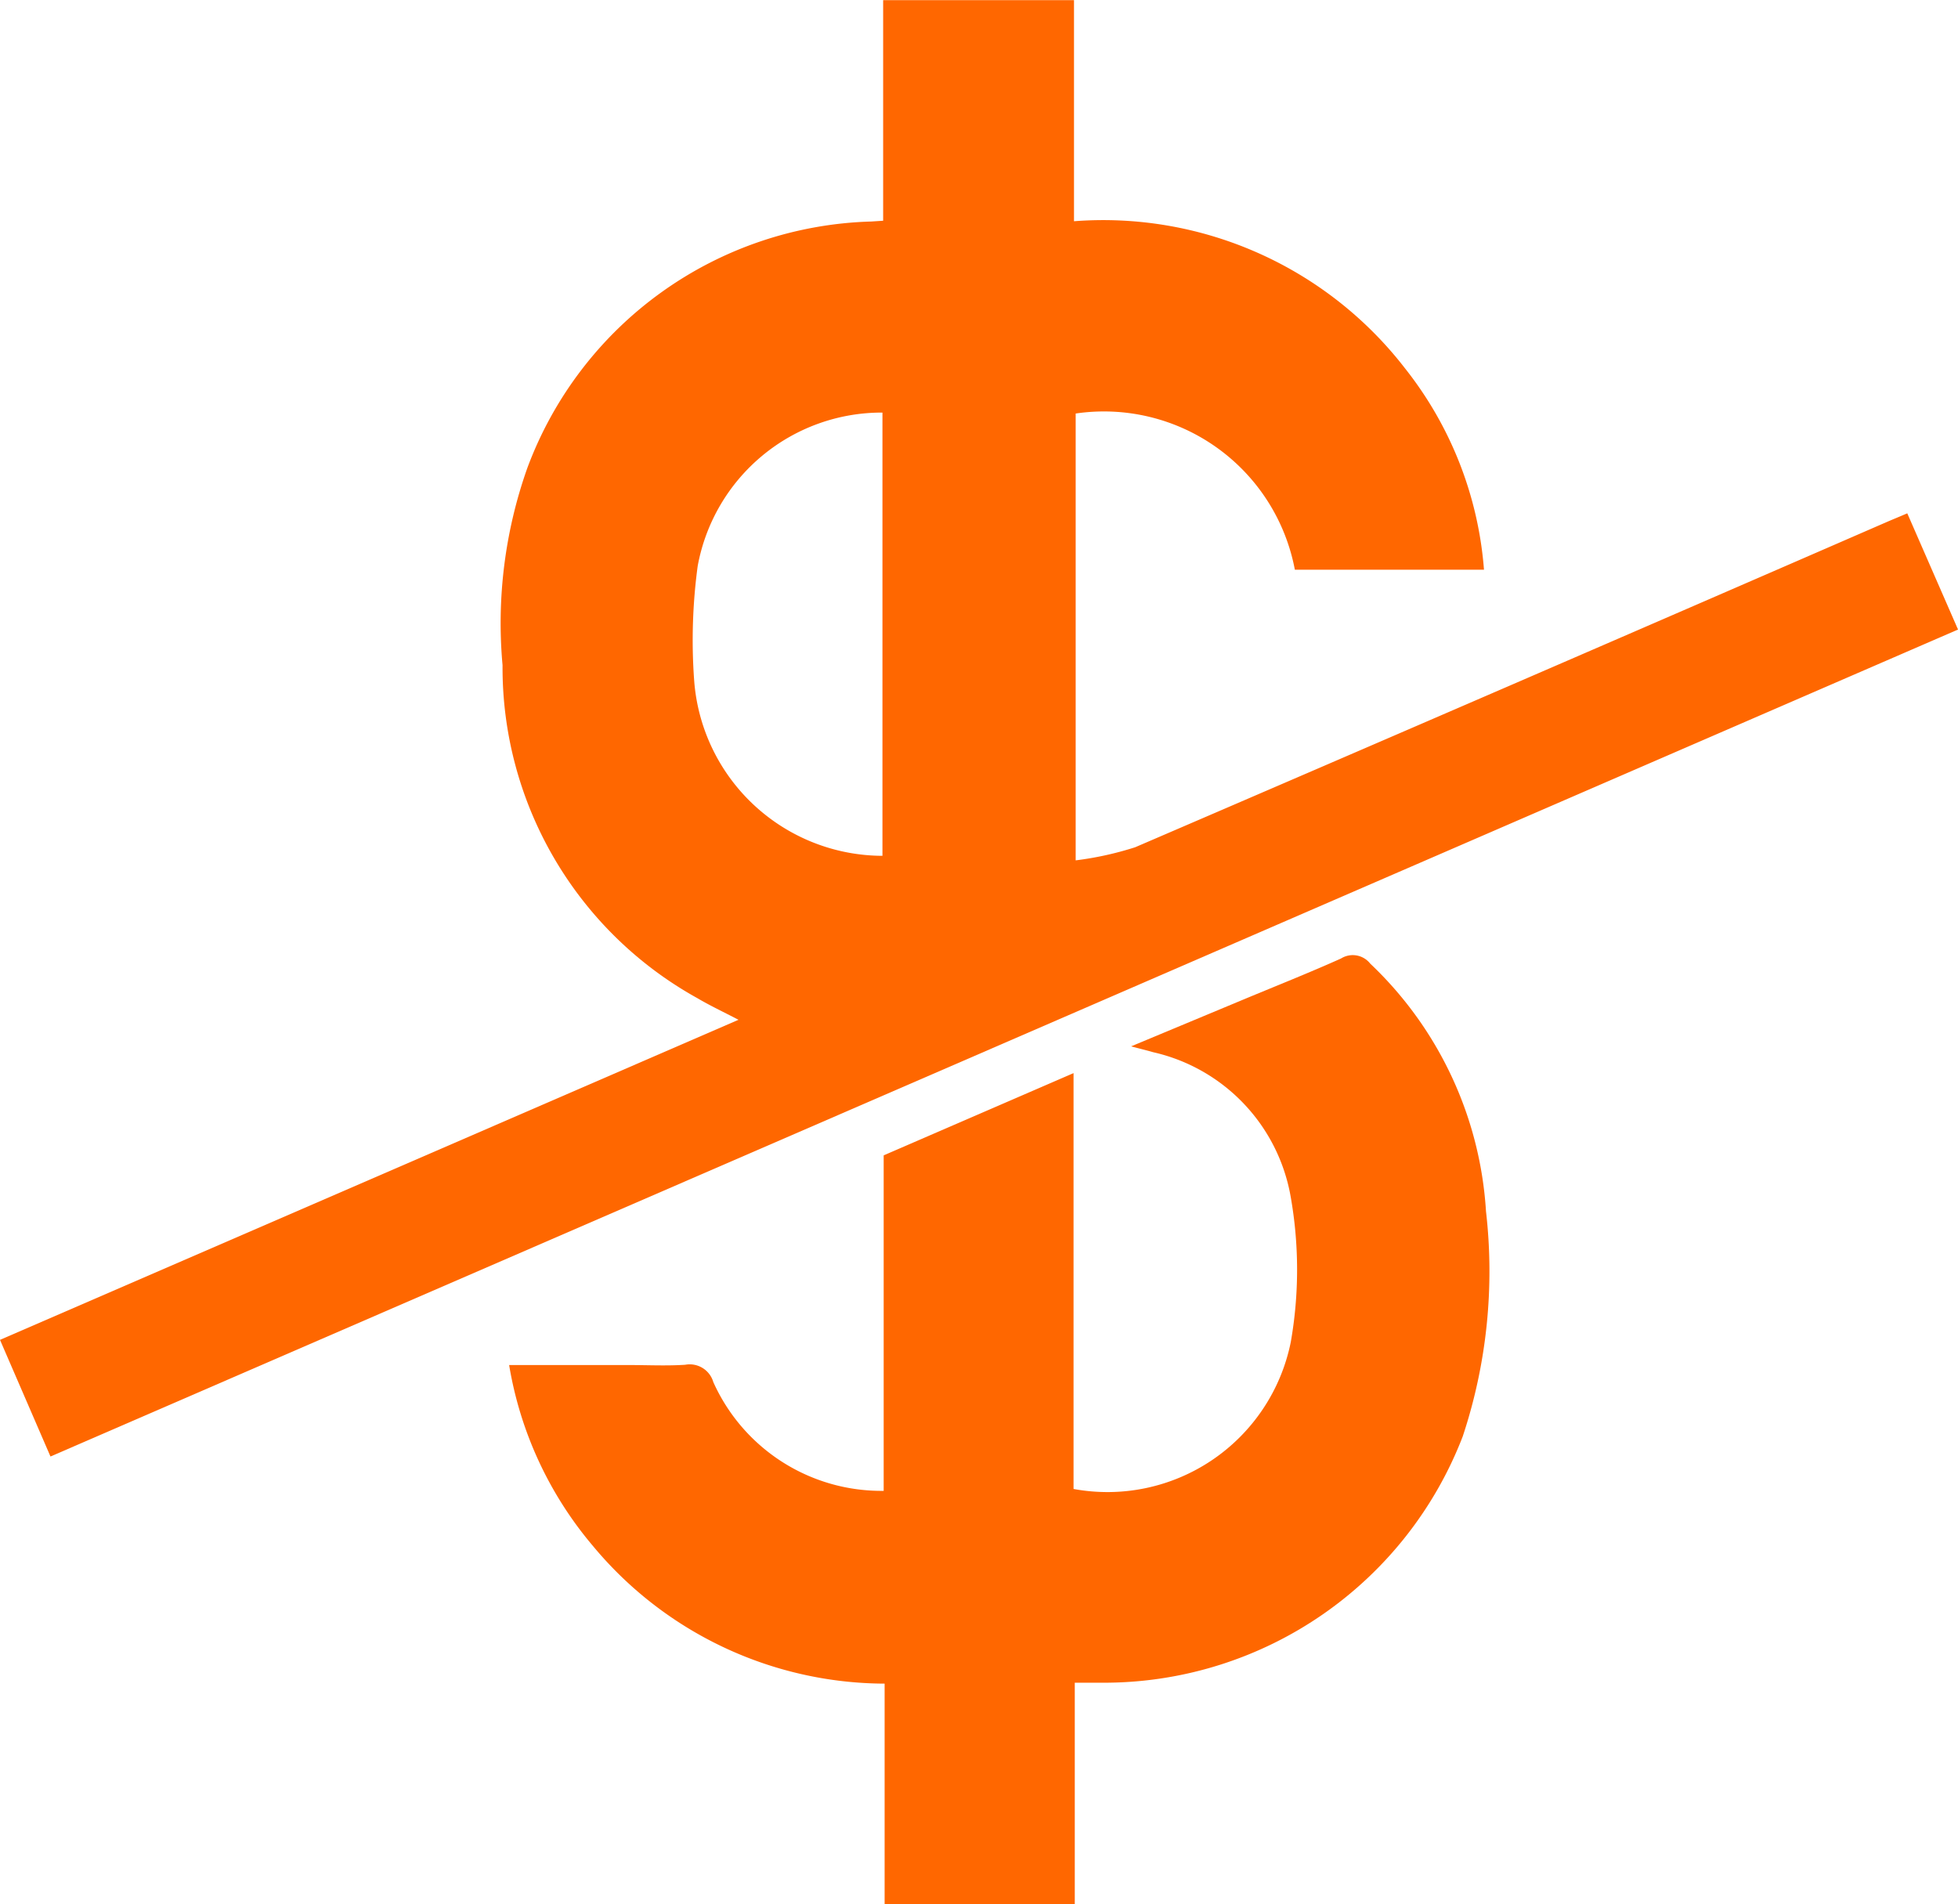 <svg xmlns="http://www.w3.org/2000/svg" width="47.829" height="46.511" viewBox="0 0 47.829 46.511"><g transform="translate(2915.018 1819.378)"><path d="M-2913.785-1783.8l-1.233-2.849,9-3.9,9.04-3.919c-.386-.2-.7-.348-1-.525a9.23,9.23,0,0,1-4.764-8.135,11.349,11.349,0,0,1,.606-4.82,9.238,9.238,0,0,1,8.4-6.019l.291-.019v-5.388h4.662v5.4a9.316,9.316,0,0,1,8.091,3.6,9.033,9.033,0,0,1,1.924,4.912h-4.62a4.746,4.746,0,0,0-5.354-3.815v10.915a7.938,7.938,0,0,0,1.453-.32q9.185-3.952,18.351-7.941c.147-.064.3-.125.51-.216l1.24,2.839Zm20.323-14.672V-1809.3a4.571,4.571,0,0,0-4.513,3.748,13.489,13.489,0,0,0-.086,2.8A4.625,4.625,0,0,0-2893.463-1798.473Z" fill="#ff6700"/><path d="M-2903-1786.819h2.943c.453,0,.907.023,1.358-.007a.6.6,0,0,1,.686.422,4.5,4.5,0,0,0,4.162,2.658v-8.195l4.638-2.009v10.158a4.568,4.568,0,0,0,5.307-3.591,10.226,10.226,0,0,0-.005-3.559,4.395,4.395,0,0,0-3.358-3.519c-.136-.04-.273-.072-.537-.143l2.763-1.152c.789-.329,1.585-.644,2.364-.994a.542.542,0,0,1,.713.125,9.108,9.108,0,0,1,2.828,6.049,12.8,12.8,0,0,1-.568,5.5,9.391,9.391,0,0,1-8.654,6.016c-.256,0-.513,0-.823,0v5.407h-4.645v-5.384a9.3,9.3,0,0,1-7.12-3.357A9.151,9.151,0,0,1-2903-1786.819Z" transform="translate(0.419 0.785)" fill="#ff6700"/></g></svg>